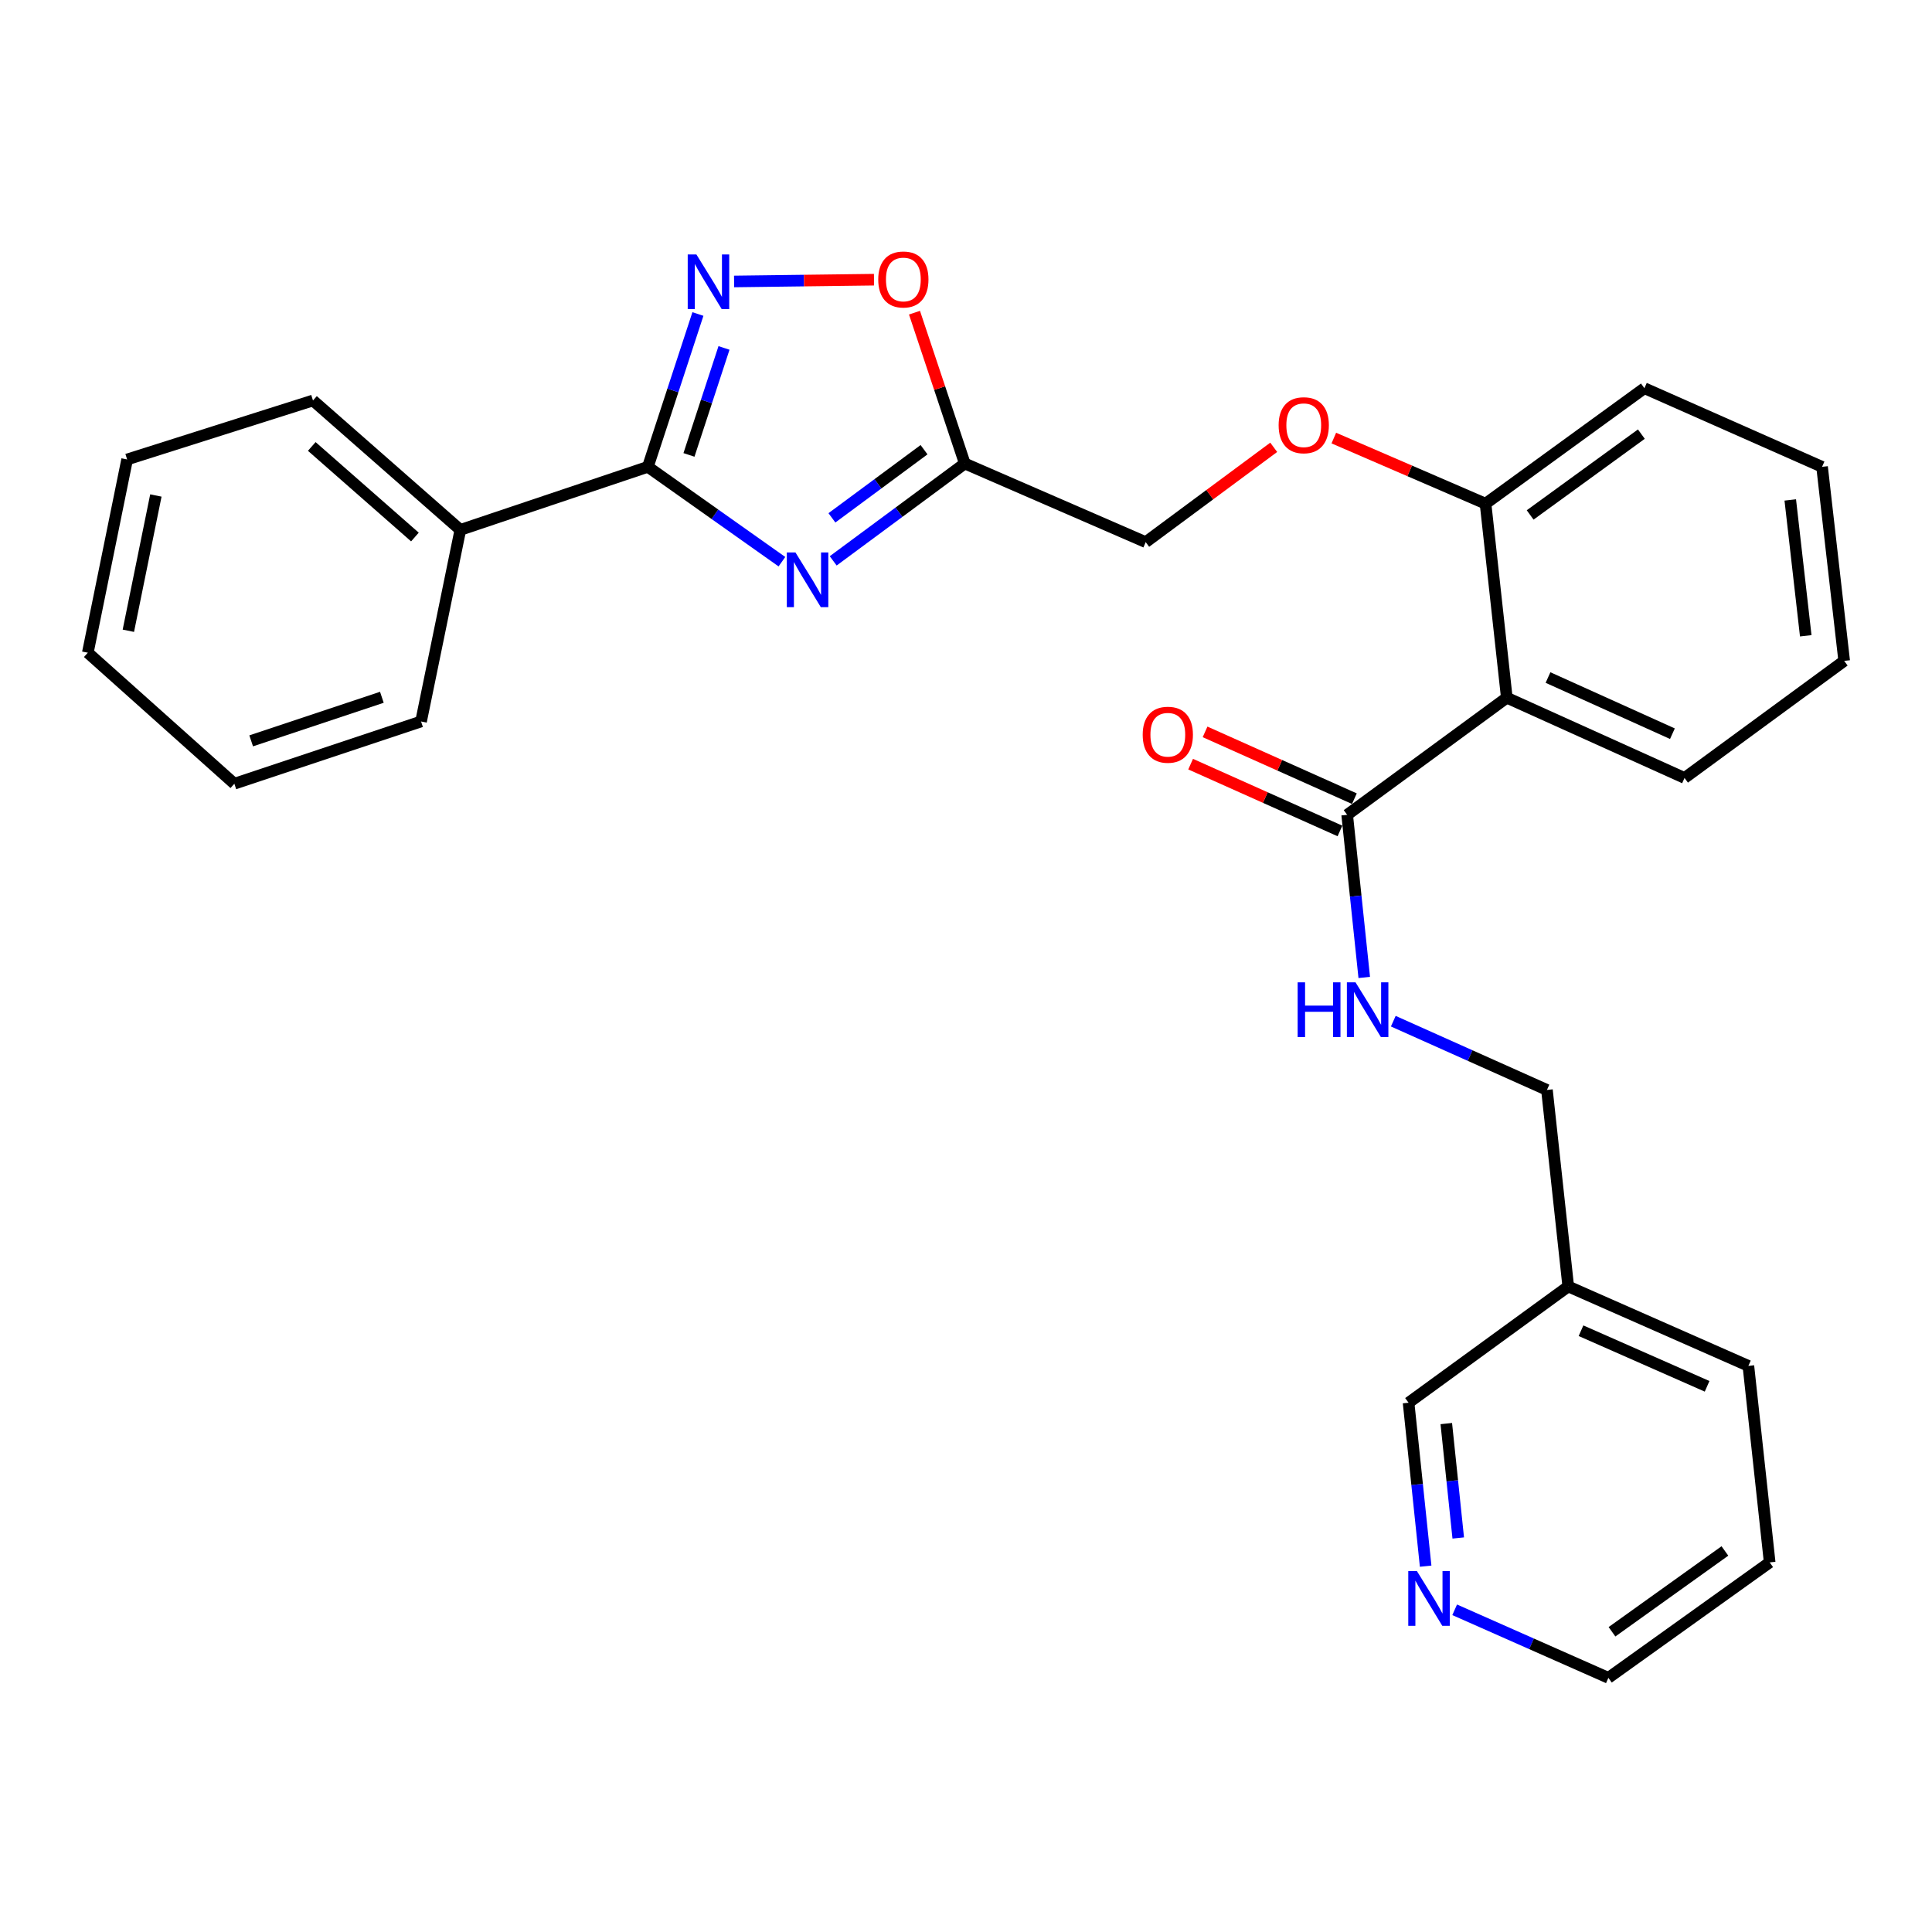 <?xml version='1.0' encoding='iso-8859-1'?>
<svg version='1.1' baseProfile='full'
              xmlns='http://www.w3.org/2000/svg'
                      xmlns:rdkit='http://www.rdkit.org/xml'
                      xmlns:xlink='http://www.w3.org/1999/xlink'
                  xml:space='preserve'
width='1000px' height='1000px' viewBox='0 0 1000 1000'>
<!-- END OF HEADER -->
<rect style='opacity:1.0;fill:#FFFFFF;stroke:none' width='1000' height='1000' x='0' y='0'> </rect>
<path class='bond-0' d='M 404.722,290.729 L 370.028,266.181' style='fill:none;fill-rule:evenodd;stroke:#0000FF;stroke-width:6px;stroke-linecap:butt;stroke-linejoin:miter;stroke-opacity:1' />
<path class='bond-0' d='M 370.028,266.181 L 335.335,241.633' style='fill:none;fill-rule:evenodd;stroke:#000000;stroke-width:6px;stroke-linecap:butt;stroke-linejoin:miter;stroke-opacity:1' />
<path class='bond-2' d='M 431.264,290.302 L 465.322,265.109' style='fill:none;fill-rule:evenodd;stroke:#0000FF;stroke-width:6px;stroke-linecap:butt;stroke-linejoin:miter;stroke-opacity:1' />
<path class='bond-2' d='M 465.322,265.109 L 499.38,239.915' style='fill:none;fill-rule:evenodd;stroke:#000000;stroke-width:6px;stroke-linecap:butt;stroke-linejoin:miter;stroke-opacity:1' />
<path class='bond-2' d='M 430.601,268.035 L 454.441,250.4' style='fill:none;fill-rule:evenodd;stroke:#0000FF;stroke-width:6px;stroke-linecap:butt;stroke-linejoin:miter;stroke-opacity:1' />
<path class='bond-2' d='M 454.441,250.4 L 478.282,232.764' style='fill:none;fill-rule:evenodd;stroke:#000000;stroke-width:6px;stroke-linecap:butt;stroke-linejoin:miter;stroke-opacity:1' />
<path class='bond-1' d='M 335.335,241.633 L 348.288,202.083' style='fill:none;fill-rule:evenodd;stroke:#000000;stroke-width:6px;stroke-linecap:butt;stroke-linejoin:miter;stroke-opacity:1' />
<path class='bond-1' d='M 348.288,202.083 L 361.24,162.533' style='fill:none;fill-rule:evenodd;stroke:#0000FF;stroke-width:6px;stroke-linecap:butt;stroke-linejoin:miter;stroke-opacity:1' />
<path class='bond-1' d='M 356.609,235.462 L 365.675,207.777' style='fill:none;fill-rule:evenodd;stroke:#000000;stroke-width:6px;stroke-linecap:butt;stroke-linejoin:miter;stroke-opacity:1' />
<path class='bond-1' d='M 365.675,207.777 L 374.742,180.092' style='fill:none;fill-rule:evenodd;stroke:#0000FF;stroke-width:6px;stroke-linecap:butt;stroke-linejoin:miter;stroke-opacity:1' />
<path class='bond-8' d='M 335.335,241.633 L 238.275,274.261' style='fill:none;fill-rule:evenodd;stroke:#000000;stroke-width:6px;stroke-linecap:butt;stroke-linejoin:miter;stroke-opacity:1' />
<path class='bond-28' d='M 379.965,145.685 L 416.175,145.225' style='fill:none;fill-rule:evenodd;stroke:#0000FF;stroke-width:6px;stroke-linecap:butt;stroke-linejoin:miter;stroke-opacity:1' />
<path class='bond-28' d='M 416.175,145.225 L 452.385,144.765' style='fill:none;fill-rule:evenodd;stroke:#FF0000;stroke-width:6px;stroke-linecap:butt;stroke-linejoin:miter;stroke-opacity:1' />
<path class='bond-5' d='M 499.38,239.915 L 486.359,200.88' style='fill:none;fill-rule:evenodd;stroke:#000000;stroke-width:6px;stroke-linecap:butt;stroke-linejoin:miter;stroke-opacity:1' />
<path class='bond-5' d='M 486.359,200.88 L 473.337,161.845' style='fill:none;fill-rule:evenodd;stroke:#FF0000;stroke-width:6px;stroke-linecap:butt;stroke-linejoin:miter;stroke-opacity:1' />
<path class='bond-12' d='M 499.38,239.915 L 593.015,280.614' style='fill:none;fill-rule:evenodd;stroke:#000000;stroke-width:6px;stroke-linecap:butt;stroke-linejoin:miter;stroke-opacity:1' />
<path class='bond-3' d='M 779.92,361.137 L 768.912,260.701' style='fill:none;fill-rule:evenodd;stroke:#000000;stroke-width:6px;stroke-linecap:butt;stroke-linejoin:miter;stroke-opacity:1' />
<path class='bond-4' d='M 779.92,361.137 L 697.293,421.747' style='fill:none;fill-rule:evenodd;stroke:#000000;stroke-width:6px;stroke-linecap:butt;stroke-linejoin:miter;stroke-opacity:1' />
<path class='bond-15' d='M 779.92,361.137 L 871.908,402.669' style='fill:none;fill-rule:evenodd;stroke:#000000;stroke-width:6px;stroke-linecap:butt;stroke-linejoin:miter;stroke-opacity:1' />
<path class='bond-15' d='M 801.247,350.691 L 865.639,379.764' style='fill:none;fill-rule:evenodd;stroke:#000000;stroke-width:6px;stroke-linecap:butt;stroke-linejoin:miter;stroke-opacity:1' />
<path class='bond-6' d='M 697.293,421.747 L 701.712,463.836' style='fill:none;fill-rule:evenodd;stroke:#000000;stroke-width:6px;stroke-linecap:butt;stroke-linejoin:miter;stroke-opacity:1' />
<path class='bond-6' d='M 701.712,463.836 L 706.131,505.924' style='fill:none;fill-rule:evenodd;stroke:#0000FF;stroke-width:6px;stroke-linecap:butt;stroke-linejoin:miter;stroke-opacity:1' />
<path class='bond-10' d='M 701.028,413.397 L 662.384,396.108' style='fill:none;fill-rule:evenodd;stroke:#000000;stroke-width:6px;stroke-linecap:butt;stroke-linejoin:miter;stroke-opacity:1' />
<path class='bond-10' d='M 662.384,396.108 L 623.739,378.819' style='fill:none;fill-rule:evenodd;stroke:#FF0000;stroke-width:6px;stroke-linecap:butt;stroke-linejoin:miter;stroke-opacity:1' />
<path class='bond-10' d='M 693.557,430.098 L 654.912,412.809' style='fill:none;fill-rule:evenodd;stroke:#000000;stroke-width:6px;stroke-linecap:butt;stroke-linejoin:miter;stroke-opacity:1' />
<path class='bond-10' d='M 654.912,412.809 L 616.267,395.519' style='fill:none;fill-rule:evenodd;stroke:#FF0000;stroke-width:6px;stroke-linecap:butt;stroke-linejoin:miter;stroke-opacity:1' />
<path class='bond-14' d='M 721.166,528.563 L 760.931,546.358' style='fill:none;fill-rule:evenodd;stroke:#0000FF;stroke-width:6px;stroke-linecap:butt;stroke-linejoin:miter;stroke-opacity:1' />
<path class='bond-14' d='M 760.931,546.358 L 800.696,564.152' style='fill:none;fill-rule:evenodd;stroke:#000000;stroke-width:6px;stroke-linecap:butt;stroke-linejoin:miter;stroke-opacity:1' />
<path class='bond-7' d='M 768.912,260.701 L 729.647,243.722' style='fill:none;fill-rule:evenodd;stroke:#000000;stroke-width:6px;stroke-linecap:butt;stroke-linejoin:miter;stroke-opacity:1' />
<path class='bond-7' d='M 729.647,243.722 L 690.382,226.743' style='fill:none;fill-rule:evenodd;stroke:#FF0000;stroke-width:6px;stroke-linecap:butt;stroke-linejoin:miter;stroke-opacity:1' />
<path class='bond-18' d='M 768.912,260.701 L 851.142,200.934' style='fill:none;fill-rule:evenodd;stroke:#000000;stroke-width:6px;stroke-linecap:butt;stroke-linejoin:miter;stroke-opacity:1' />
<path class='bond-18' d='M 792.003,266.536 L 849.564,224.699' style='fill:none;fill-rule:evenodd;stroke:#000000;stroke-width:6px;stroke-linecap:butt;stroke-linejoin:miter;stroke-opacity:1' />
<path class='bond-19' d='M 238.275,274.261 L 162,207.287' style='fill:none;fill-rule:evenodd;stroke:#000000;stroke-width:6px;stroke-linecap:butt;stroke-linejoin:miter;stroke-opacity:1' />
<path class='bond-19' d='M 214.762,277.963 L 161.37,231.081' style='fill:none;fill-rule:evenodd;stroke:#000000;stroke-width:6px;stroke-linecap:butt;stroke-linejoin:miter;stroke-opacity:1' />
<path class='bond-20' d='M 238.275,274.261 L 217.936,373.436' style='fill:none;fill-rule:evenodd;stroke:#000000;stroke-width:6px;stroke-linecap:butt;stroke-linejoin:miter;stroke-opacity:1' />
<path class='bond-9' d='M 659.274,231.529 L 626.144,256.071' style='fill:none;fill-rule:evenodd;stroke:#FF0000;stroke-width:6px;stroke-linecap:butt;stroke-linejoin:miter;stroke-opacity:1' />
<path class='bond-9' d='M 626.144,256.071 L 593.015,280.614' style='fill:none;fill-rule:evenodd;stroke:#000000;stroke-width:6px;stroke-linecap:butt;stroke-linejoin:miter;stroke-opacity:1' />
<path class='bond-11' d='M 737.913,810.645 L 733.495,768.348' style='fill:none;fill-rule:evenodd;stroke:#0000FF;stroke-width:6px;stroke-linecap:butt;stroke-linejoin:miter;stroke-opacity:1' />
<path class='bond-11' d='M 733.495,768.348 L 729.077,726.052' style='fill:none;fill-rule:evenodd;stroke:#000000;stroke-width:6px;stroke-linecap:butt;stroke-linejoin:miter;stroke-opacity:1' />
<path class='bond-11' d='M 754.785,796.055 L 751.692,766.447' style='fill:none;fill-rule:evenodd;stroke:#0000FF;stroke-width:6px;stroke-linecap:butt;stroke-linejoin:miter;stroke-opacity:1' />
<path class='bond-11' d='M 751.692,766.447 L 748.599,736.84' style='fill:none;fill-rule:evenodd;stroke:#000000;stroke-width:6px;stroke-linecap:butt;stroke-linejoin:miter;stroke-opacity:1' />
<path class='bond-31' d='M 752.936,833.229 L 792.713,850.837' style='fill:none;fill-rule:evenodd;stroke:#0000FF;stroke-width:6px;stroke-linecap:butt;stroke-linejoin:miter;stroke-opacity:1' />
<path class='bond-31' d='M 792.713,850.837 L 832.49,868.446' style='fill:none;fill-rule:evenodd;stroke:#000000;stroke-width:6px;stroke-linecap:butt;stroke-linejoin:miter;stroke-opacity:1' />
<path class='bond-13' d='M 811.724,665.868 L 800.696,564.152' style='fill:none;fill-rule:evenodd;stroke:#000000;stroke-width:6px;stroke-linecap:butt;stroke-linejoin:miter;stroke-opacity:1' />
<path class='bond-16' d='M 811.724,665.868 L 729.077,726.052' style='fill:none;fill-rule:evenodd;stroke:#000000;stroke-width:6px;stroke-linecap:butt;stroke-linejoin:miter;stroke-opacity:1' />
<path class='bond-21' d='M 811.724,665.868 L 904.963,706.983' style='fill:none;fill-rule:evenodd;stroke:#000000;stroke-width:6px;stroke-linecap:butt;stroke-linejoin:miter;stroke-opacity:1' />
<path class='bond-21' d='M 818.328,688.776 L 883.595,717.557' style='fill:none;fill-rule:evenodd;stroke:#000000;stroke-width:6px;stroke-linecap:butt;stroke-linejoin:miter;stroke-opacity:1' />
<path class='bond-30' d='M 871.908,402.669 L 954.545,342.078' style='fill:none;fill-rule:evenodd;stroke:#000000;stroke-width:6px;stroke-linecap:butt;stroke-linejoin:miter;stroke-opacity:1' />
<path class='bond-17' d='M 832.49,868.446 L 915.981,808.689' style='fill:none;fill-rule:evenodd;stroke:#000000;stroke-width:6px;stroke-linecap:butt;stroke-linejoin:miter;stroke-opacity:1' />
<path class='bond-17' d='M 834.365,844.604 L 892.809,802.775' style='fill:none;fill-rule:evenodd;stroke:#000000;stroke-width:6px;stroke-linecap:butt;stroke-linejoin:miter;stroke-opacity:1' />
<path class='bond-24' d='M 851.142,200.934 L 943.1,241.633' style='fill:none;fill-rule:evenodd;stroke:#000000;stroke-width:6px;stroke-linecap:butt;stroke-linejoin:miter;stroke-opacity:1' />
<path class='bond-25' d='M 162,207.287 L 65.804,237.811' style='fill:none;fill-rule:evenodd;stroke:#000000;stroke-width:6px;stroke-linecap:butt;stroke-linejoin:miter;stroke-opacity:1' />
<path class='bond-26' d='M 217.936,373.436 L 121.302,405.657' style='fill:none;fill-rule:evenodd;stroke:#000000;stroke-width:6px;stroke-linecap:butt;stroke-linejoin:miter;stroke-opacity:1' />
<path class='bond-26' d='M 197.653,360.912 L 130.01,383.467' style='fill:none;fill-rule:evenodd;stroke:#000000;stroke-width:6px;stroke-linecap:butt;stroke-linejoin:miter;stroke-opacity:1' />
<path class='bond-23' d='M 904.963,706.983 L 915.981,808.689' style='fill:none;fill-rule:evenodd;stroke:#000000;stroke-width:6px;stroke-linecap:butt;stroke-linejoin:miter;stroke-opacity:1' />
<path class='bond-22' d='M 954.545,342.078 L 943.1,241.633' style='fill:none;fill-rule:evenodd;stroke:#000000;stroke-width:6px;stroke-linecap:butt;stroke-linejoin:miter;stroke-opacity:1' />
<path class='bond-22' d='M 934.65,329.083 L 926.639,258.771' style='fill:none;fill-rule:evenodd;stroke:#000000;stroke-width:6px;stroke-linecap:butt;stroke-linejoin:miter;stroke-opacity:1' />
<path class='bond-29' d='M 65.804,237.811 L 45.455,337.84' style='fill:none;fill-rule:evenodd;stroke:#000000;stroke-width:6px;stroke-linecap:butt;stroke-linejoin:miter;stroke-opacity:1' />
<path class='bond-29' d='M 80.68,256.463 L 66.436,326.483' style='fill:none;fill-rule:evenodd;stroke:#000000;stroke-width:6px;stroke-linecap:butt;stroke-linejoin:miter;stroke-opacity:1' />
<path class='bond-27' d='M 121.302,405.657 L 45.455,337.84' style='fill:none;fill-rule:evenodd;stroke:#000000;stroke-width:6px;stroke-linecap:butt;stroke-linejoin:miter;stroke-opacity:1' />
<path  class='atom-0' d='M 411.733 285.959
L 421.013 300.959
Q 421.933 302.439, 423.413 305.119
Q 424.893 307.799, 424.973 307.959
L 424.973 285.959
L 428.733 285.959
L 428.733 314.279
L 424.853 314.279
L 414.893 297.879
Q 413.733 295.959, 412.493 293.759
Q 411.293 291.559, 410.933 290.879
L 410.933 314.279
L 407.253 314.279
L 407.253 285.959
L 411.733 285.959
' fill='#0000FF'/>
<path  class='atom-2' d='M 360.443 131.693
L 369.723 146.693
Q 370.643 148.173, 372.123 150.853
Q 373.603 153.533, 373.683 153.693
L 373.683 131.693
L 377.443 131.693
L 377.443 160.013
L 373.563 160.013
L 363.603 143.613
Q 362.443 141.693, 361.203 139.493
Q 360.003 137.293, 359.643 136.613
L 359.643 160.013
L 355.963 160.013
L 355.963 131.693
L 360.443 131.693
' fill='#0000FF'/>
<path  class='atom-6' d='M 454.575 144.652
Q 454.575 137.852, 457.935 134.052
Q 461.295 130.252, 467.575 130.252
Q 473.855 130.252, 477.215 134.052
Q 480.575 137.852, 480.575 144.652
Q 480.575 151.532, 477.175 155.452
Q 473.775 159.332, 467.575 159.332
Q 461.335 159.332, 457.935 155.452
Q 454.575 151.572, 454.575 144.652
M 467.575 156.132
Q 471.895 156.132, 474.215 153.252
Q 476.575 150.332, 476.575 144.652
Q 476.575 139.092, 474.215 136.292
Q 471.895 133.452, 467.575 133.452
Q 463.255 133.452, 460.895 136.252
Q 458.575 139.052, 458.575 144.652
Q 458.575 150.372, 460.895 153.252
Q 463.255 156.132, 467.575 156.132
' fill='#FF0000'/>
<path  class='atom-7' d='M 671.664 508.46
L 675.504 508.46
L 675.504 520.5
L 689.984 520.5
L 689.984 508.46
L 693.824 508.46
L 693.824 536.78
L 689.984 536.78
L 689.984 523.7
L 675.504 523.7
L 675.504 536.78
L 671.664 536.78
L 671.664 508.46
' fill='#0000FF'/>
<path  class='atom-7' d='M 701.624 508.46
L 710.904 523.46
Q 711.824 524.94, 713.304 527.62
Q 714.784 530.3, 714.864 530.46
L 714.864 508.46
L 718.624 508.46
L 718.624 536.78
L 714.744 536.78
L 704.784 520.38
Q 703.624 518.46, 702.384 516.26
Q 701.184 514.06, 700.824 513.38
L 700.824 536.78
L 697.144 536.78
L 697.144 508.46
L 701.624 508.46
' fill='#0000FF'/>
<path  class='atom-10' d='M 661.819 220.093
Q 661.819 213.293, 665.179 209.493
Q 668.539 205.693, 674.819 205.693
Q 681.099 205.693, 684.459 209.493
Q 687.819 213.293, 687.819 220.093
Q 687.819 226.973, 684.419 230.893
Q 681.019 234.773, 674.819 234.773
Q 668.579 234.773, 665.179 230.893
Q 661.819 227.013, 661.819 220.093
M 674.819 231.573
Q 679.139 231.573, 681.459 228.693
Q 683.819 225.773, 683.819 220.093
Q 683.819 214.533, 681.459 211.733
Q 679.139 208.893, 674.819 208.893
Q 670.499 208.893, 668.139 211.693
Q 665.819 214.493, 665.819 220.093
Q 665.819 225.813, 668.139 228.693
Q 670.499 231.573, 674.819 231.573
' fill='#FF0000'/>
<path  class='atom-11' d='M 591.46 380.295
Q 591.46 373.495, 594.82 369.695
Q 598.18 365.895, 604.46 365.895
Q 610.74 365.895, 614.1 369.695
Q 617.46 373.495, 617.46 380.295
Q 617.46 387.175, 614.06 391.095
Q 610.66 394.975, 604.46 394.975
Q 598.22 394.975, 594.82 391.095
Q 591.46 387.215, 591.46 380.295
M 604.46 391.775
Q 608.78 391.775, 611.1 388.895
Q 613.46 385.975, 613.46 380.295
Q 613.46 374.735, 611.1 371.935
Q 608.78 369.095, 604.46 369.095
Q 600.14 369.095, 597.78 371.895
Q 595.46 374.695, 595.46 380.295
Q 595.46 386.015, 597.78 388.895
Q 600.14 391.775, 604.46 391.775
' fill='#FF0000'/>
<path  class='atom-12' d='M 733.398 813.191
L 742.678 828.191
Q 743.598 829.671, 745.078 832.351
Q 746.558 835.031, 746.638 835.191
L 746.638 813.191
L 750.398 813.191
L 750.398 841.511
L 746.518 841.511
L 736.558 825.111
Q 735.398 823.191, 734.158 820.991
Q 732.958 818.791, 732.598 818.111
L 732.598 841.511
L 728.918 841.511
L 728.918 813.191
L 733.398 813.191
' fill='#0000FF'/>
</svg>
